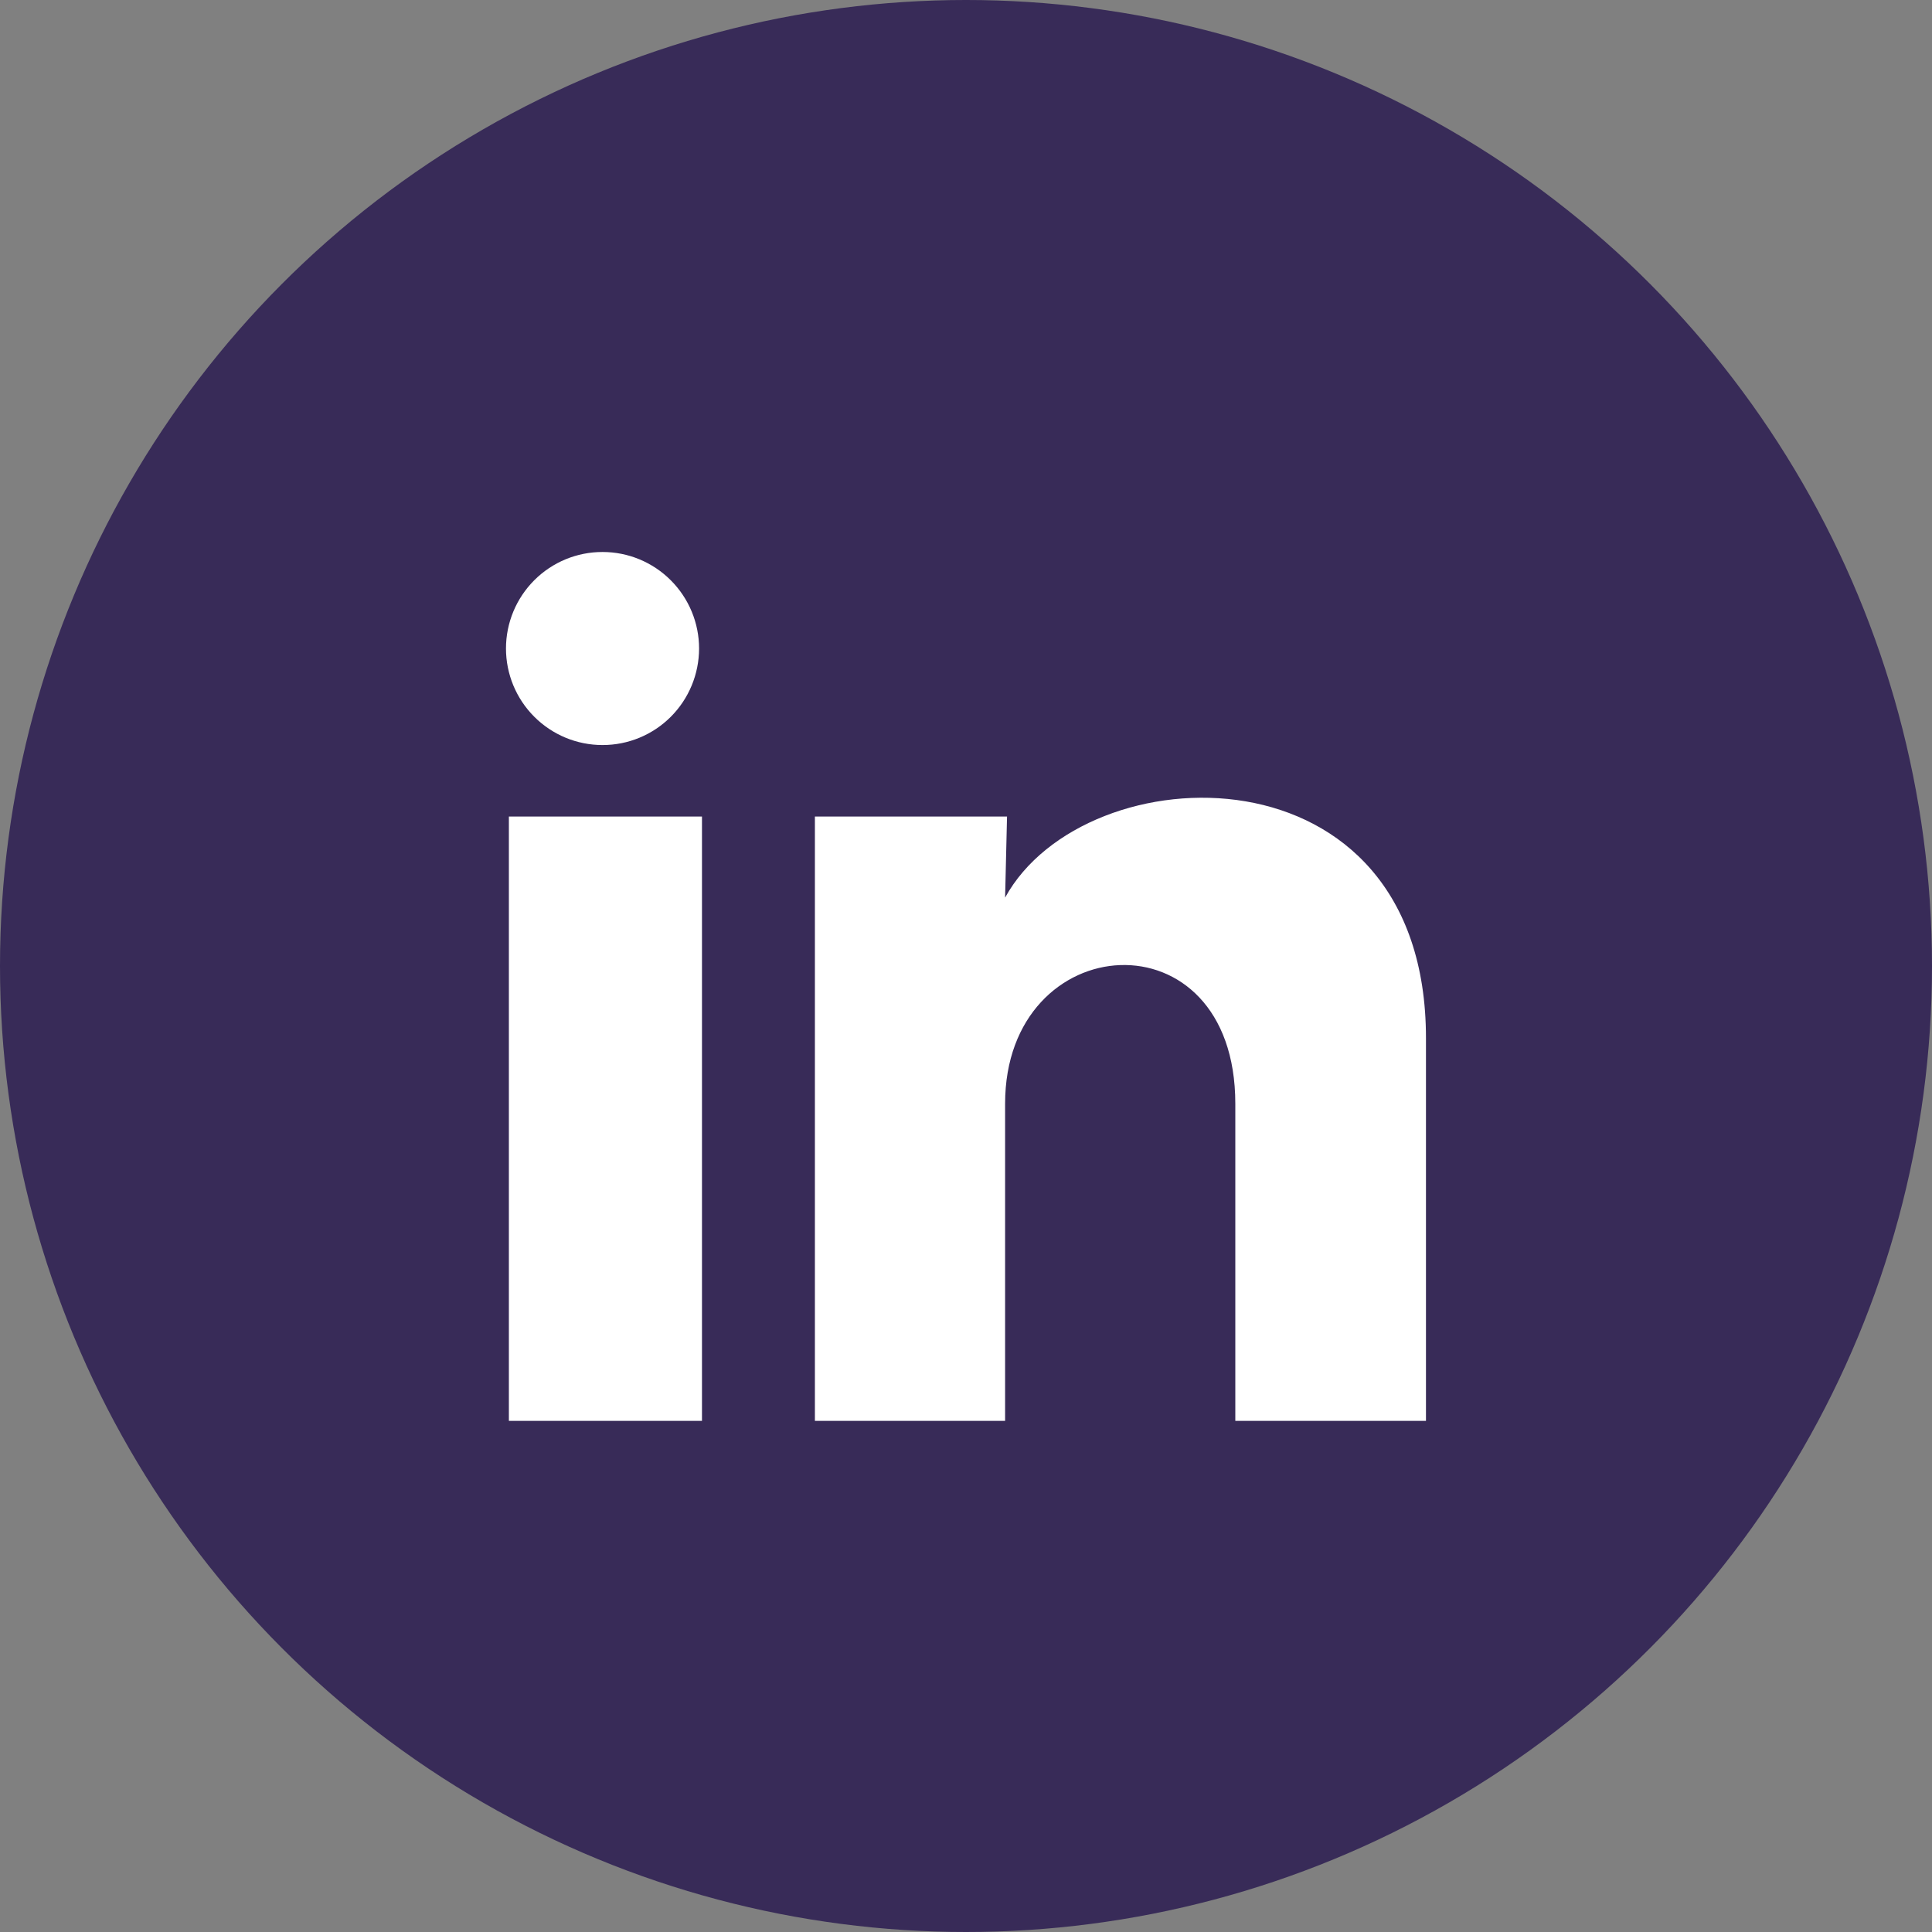 <svg width="38" height="38" viewBox="0 0 38 38" fill="none" xmlns="http://www.w3.org/2000/svg">
<rect x="0" y="0" width="38" height="38" fill="#808080" stroke="none"/>
<circle cx="19" cy="19" r="19" fill="#382B58"/>
<path d="M13.75 12.756C13.749 13.26 13.549 13.743 13.193 14.099C12.837 14.455 12.354 14.655 11.85 14.654C11.346 14.654 10.864 14.454 10.508 14.097C10.152 13.741 9.952 13.258 9.952 12.755C9.952 12.251 10.153 11.768 10.509 11.412C10.865 11.056 11.348 10.856 11.852 10.857C12.355 10.857 12.838 11.057 13.194 11.414C13.55 11.77 13.75 12.253 13.75 12.756ZM13.807 16.06H10.009V27.947H13.807V16.06ZM19.807 16.06H16.028V27.947H19.769V21.709C19.769 18.234 24.297 17.912 24.297 21.709V27.947H28.047V20.418C28.047 14.56 21.345 14.779 19.769 17.655L19.807 16.06Z" fill="white"/>
</svg>
